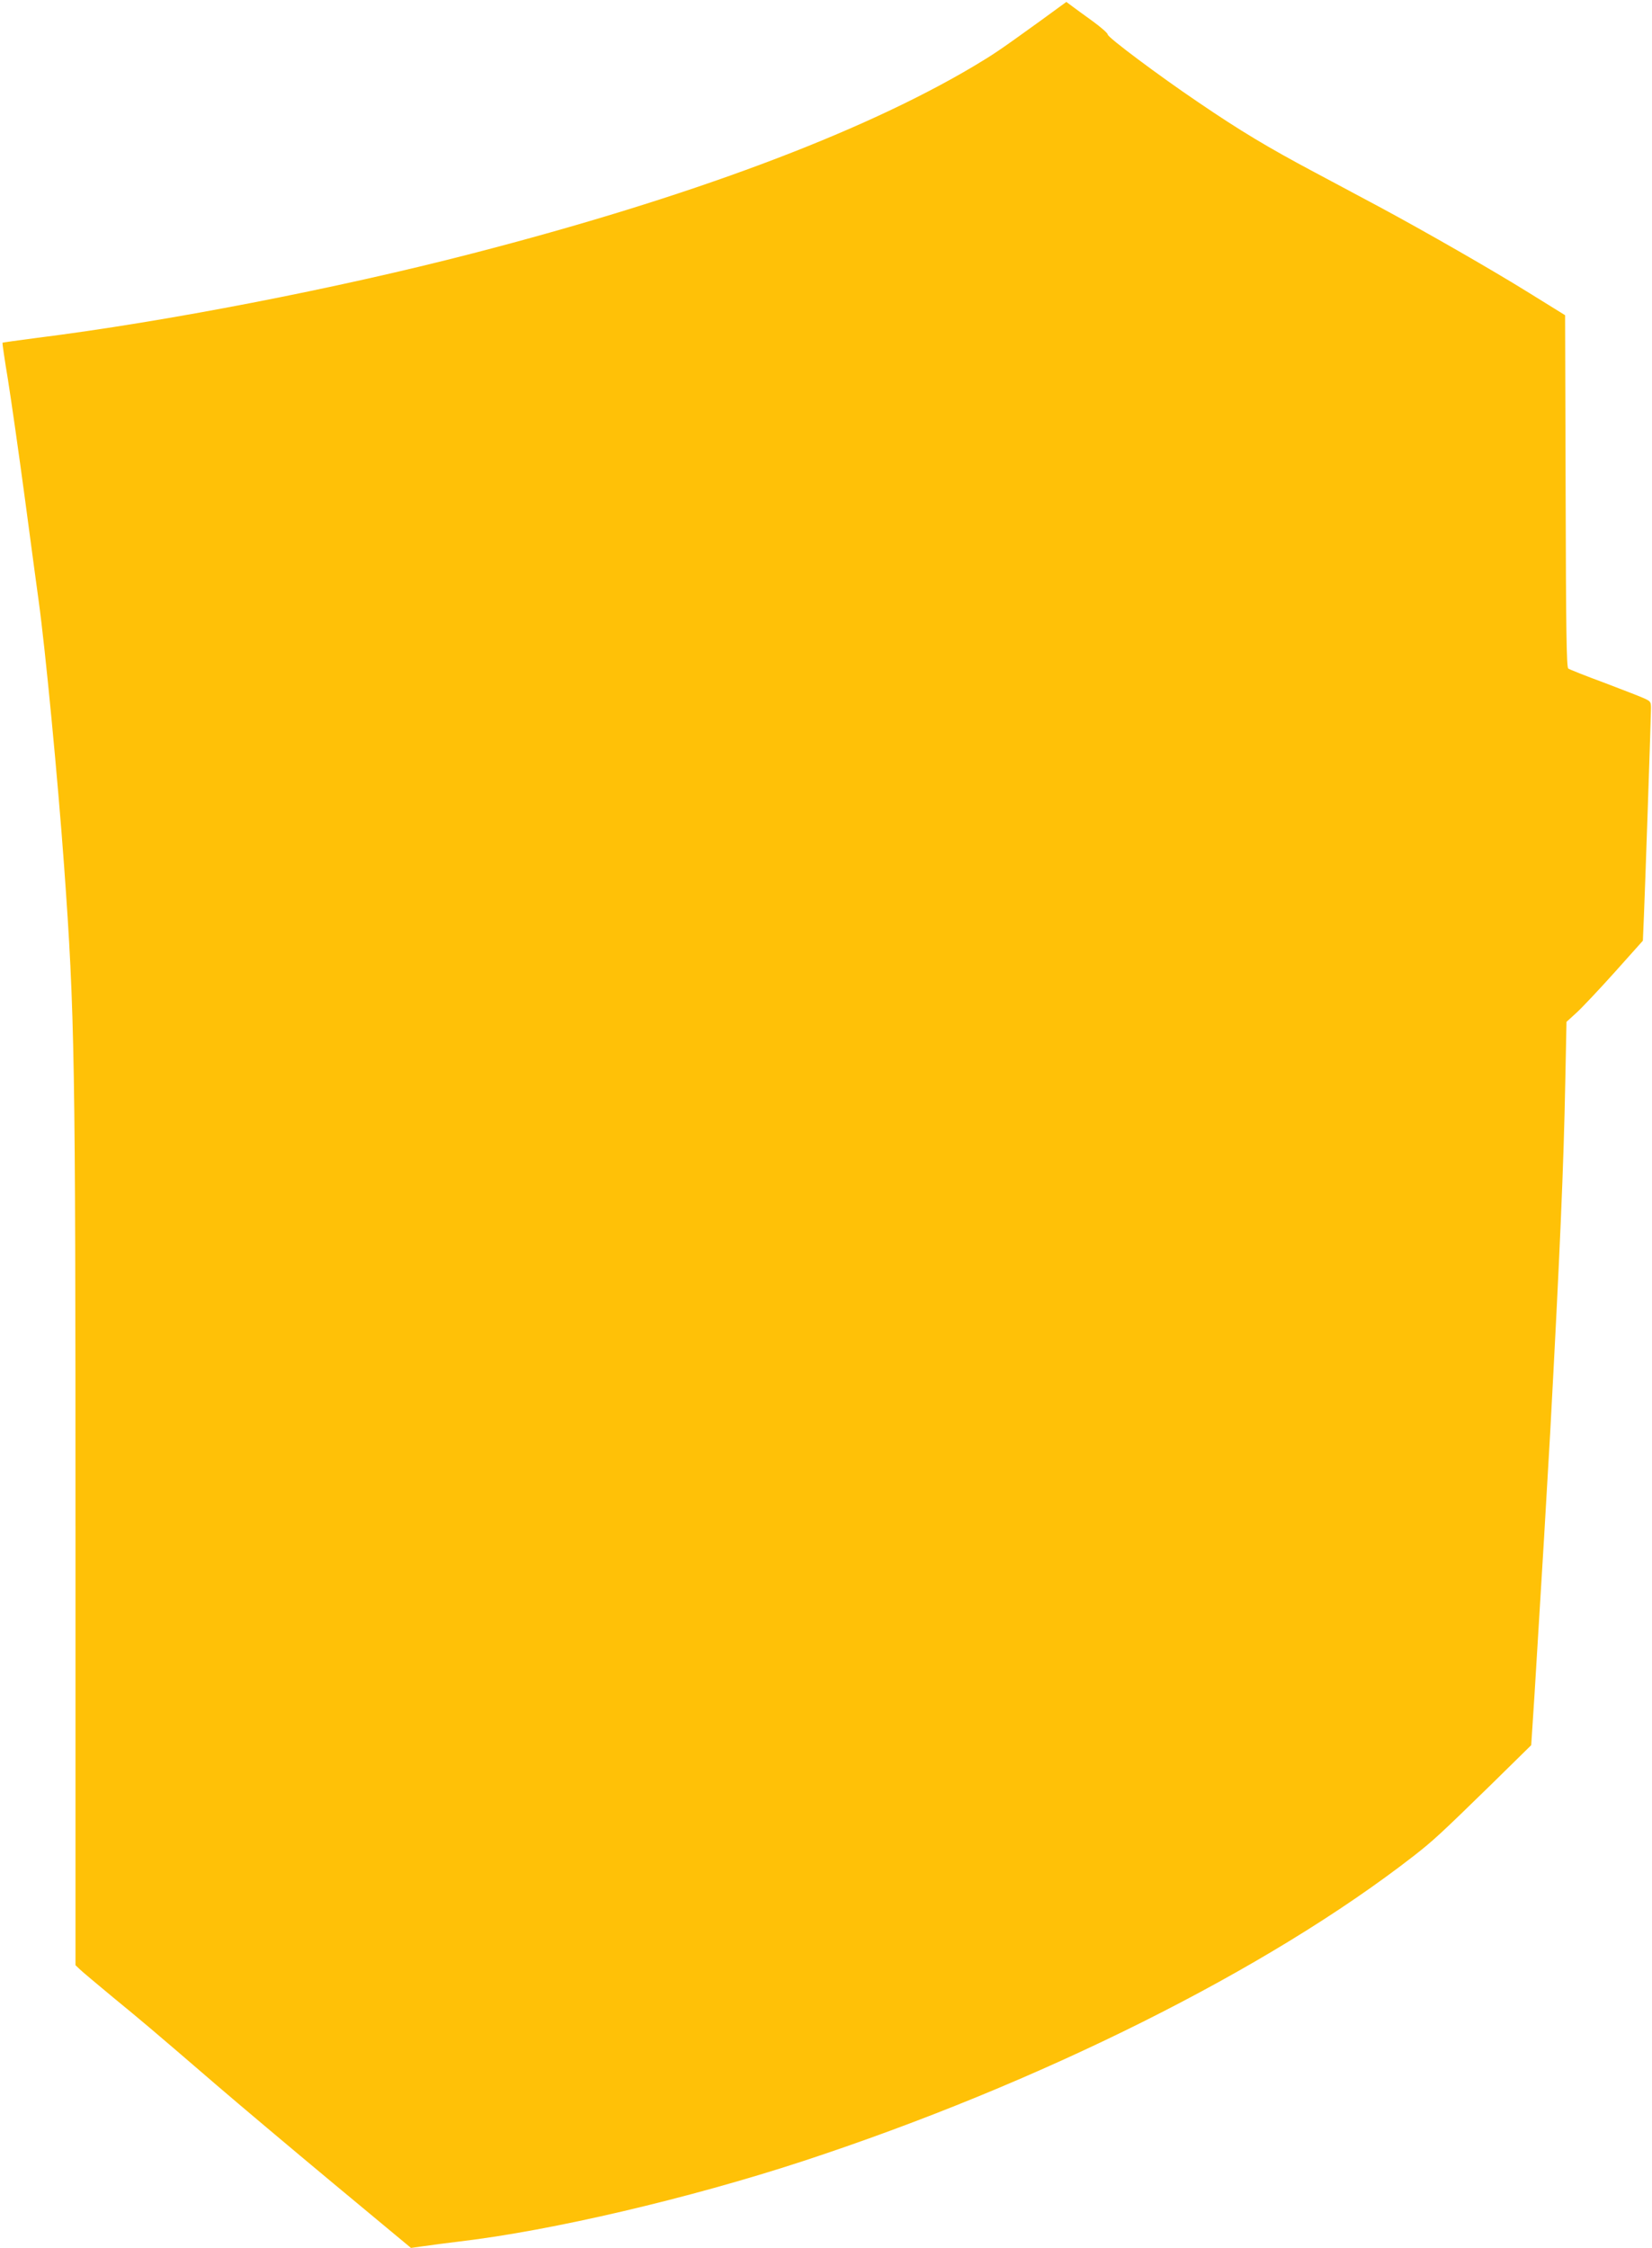 <?xml version="1.0" standalone="no"?>
<!DOCTYPE svg PUBLIC "-//W3C//DTD SVG 20010904//EN"
 "http://www.w3.org/TR/2001/REC-SVG-20010904/DTD/svg10.dtd">
<svg version="1.0" xmlns="http://www.w3.org/2000/svg"
 width="941pt" height="1280pt" viewBox="0 0 941 1280"
 preserveAspectRatio="xMidYMid meet">
<g transform="translate(0,1280) scale(0.1,-0.1)"
fill="#ffc107" stroke="none">
<path d="M5930 12684 c-240 -173 -265 -190 -382 -260 -644 -383 -1627 -750
-2860 -1068 -769 -199 -1744 -388 -2477 -480 -106 -14 -195 -26 -197 -28 -1
-2 12 -96 31 -208 18 -113 63 -426 99 -695 36 -270 70 -524 76 -565 38 -274
109 -1013 145 -1510 61 -845 65 -1094 65 -3803 l0 -2458 23 -22 c12 -12 99
-85 192 -162 173 -142 202 -166 590 -500 121 -104 419 -355 663 -558 l443
-368 72 10 c40 6 133 18 207 27 525 62 1305 245 1950 456 1356 445 2650 1091
3485 1741 110 86 150 123 439 405 l228 224 19 291 c46 746 69 1133 89 1487 56
1034 77 1526 86 1998 l7 343 56 51 c31 28 129 132 218 231 l161 180 6 141 c6
137 38 1071 40 1171 1 48 0 50 -36 67 -21 10 -125 50 -230 90 -106 39 -199 76
-205 81 -10 7 -13 226 -15 1011 l-3 1001 -205 127 c-204 127 -589 348 -855
491 -77 41 -243 130 -369 197 -265 141 -423 236 -661 398 -225 152 -515 369
-515 385 0 8 -39 42 -87 77 -49 35 -102 74 -118 86 l-31 23 -144 -105z"/>
</g>
</svg>
